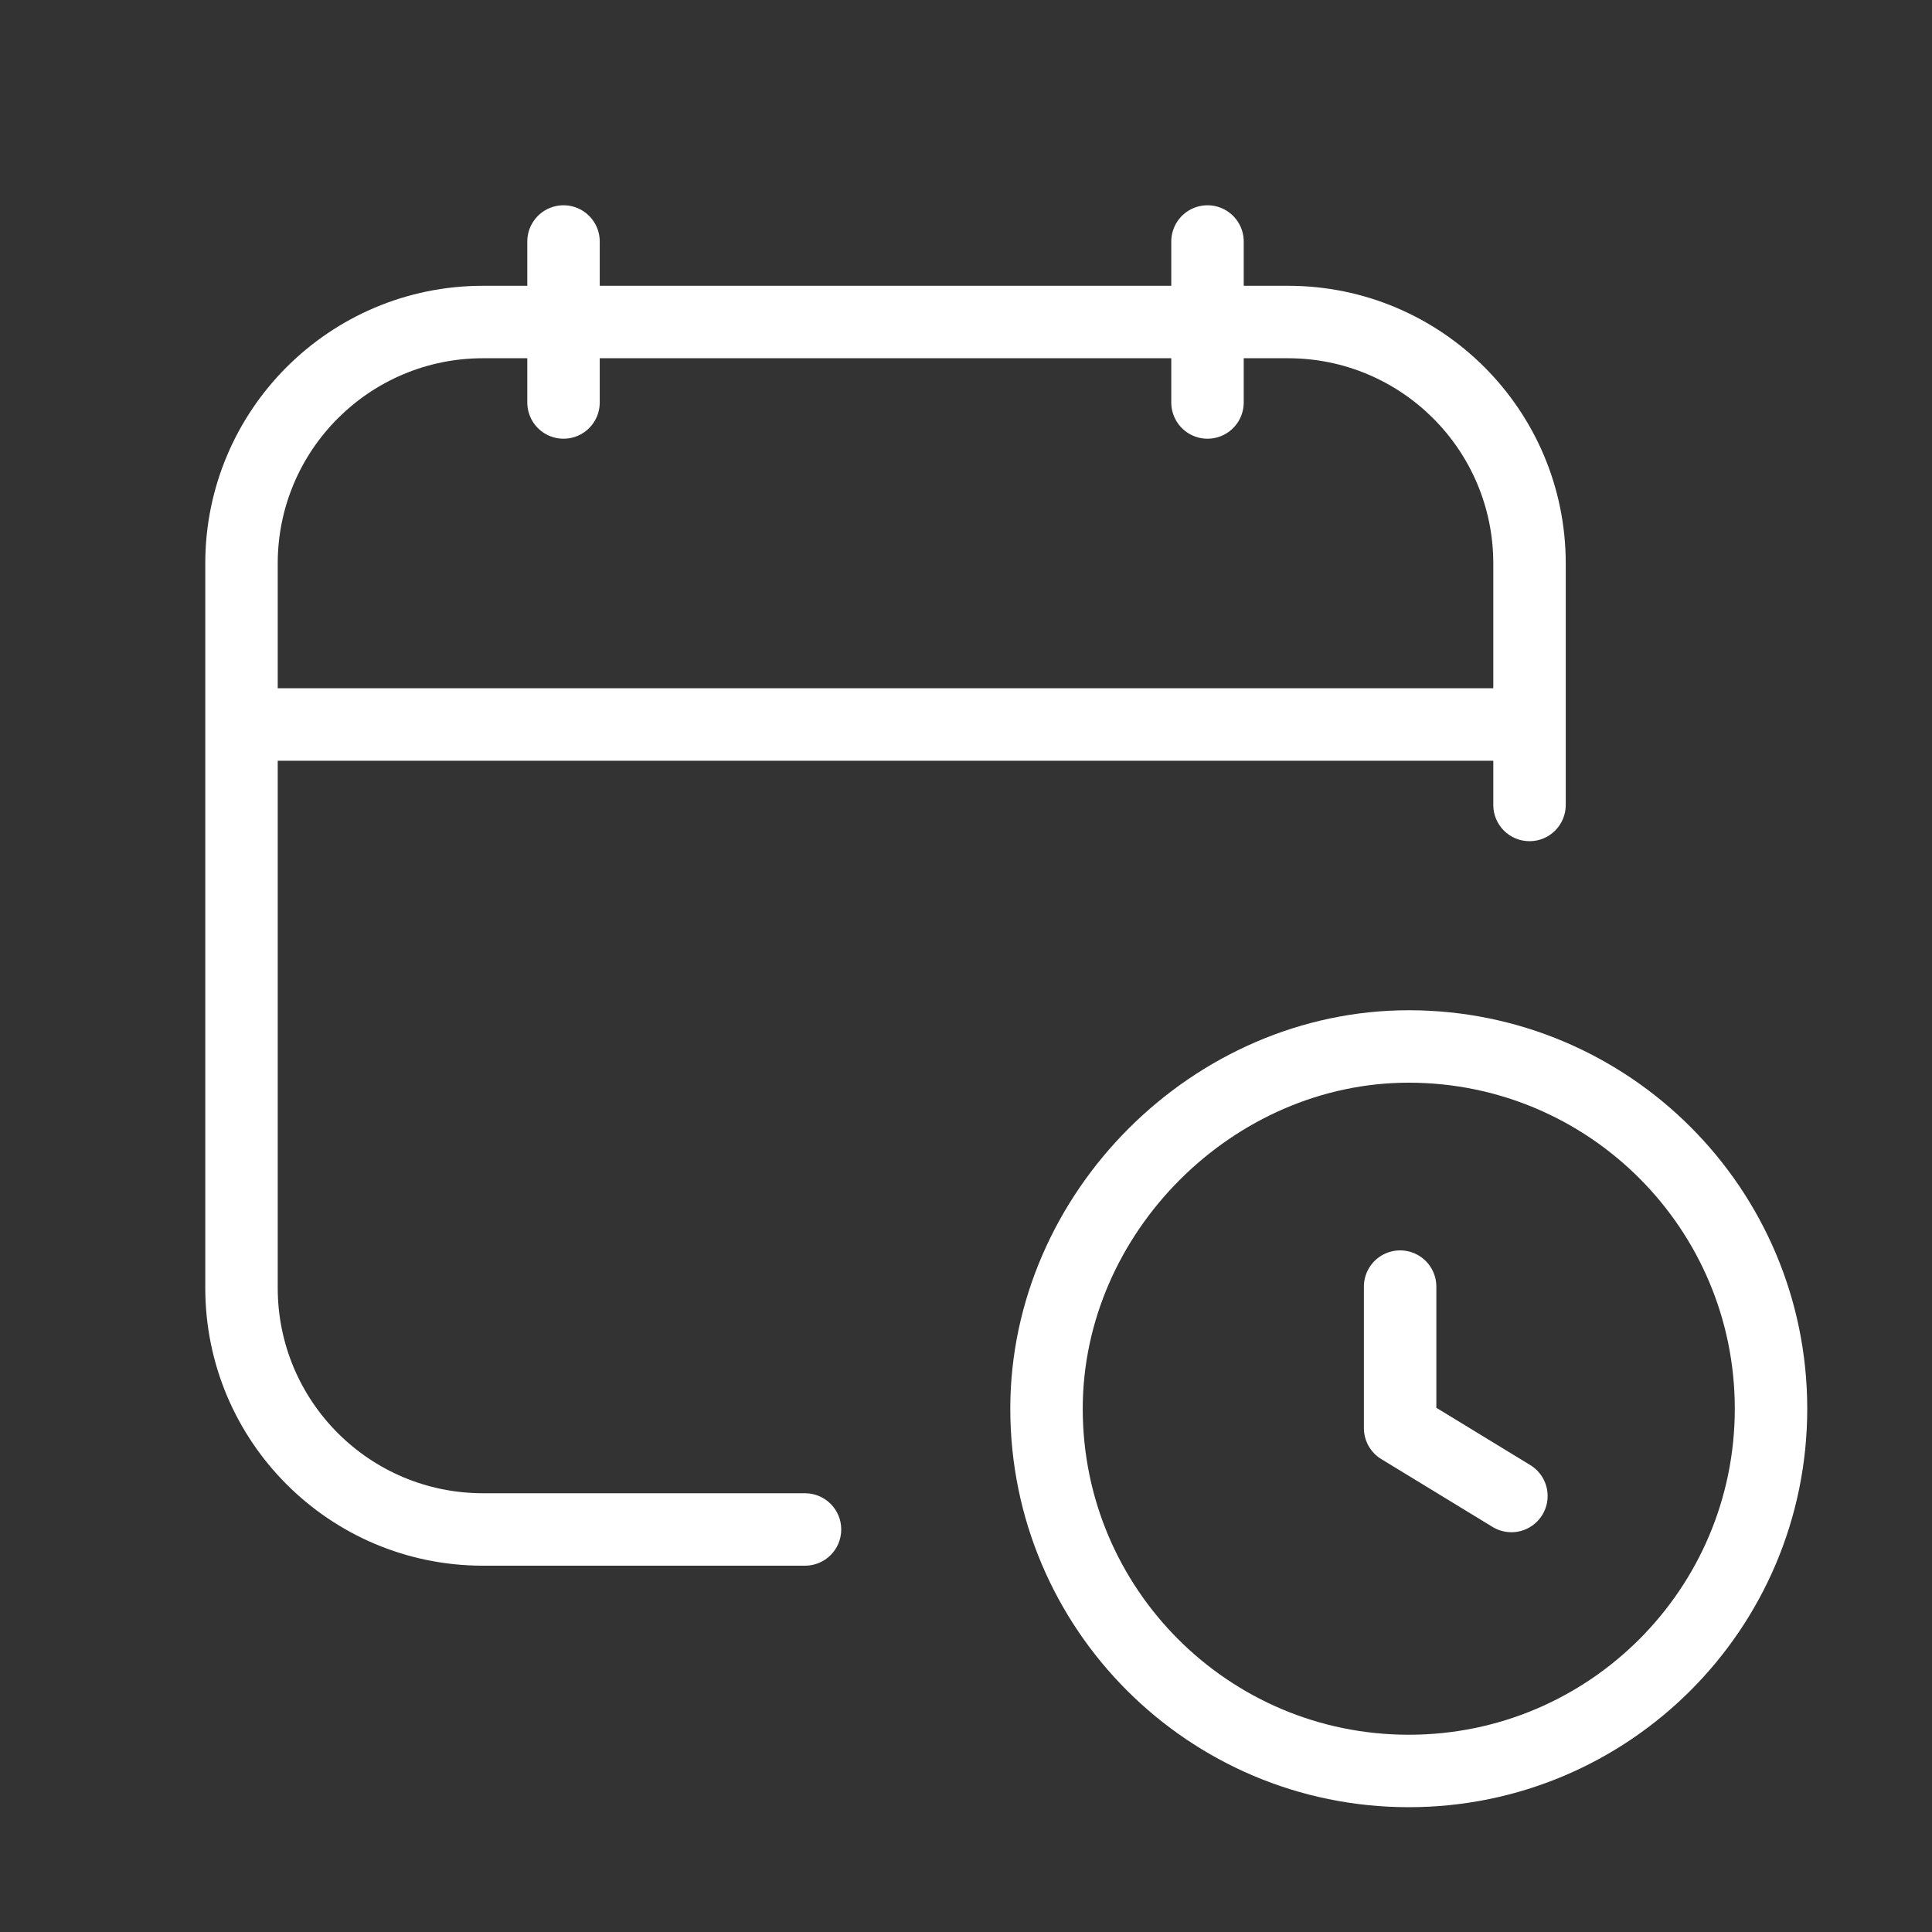 <?xml version="1.0" encoding="UTF-8"?> <svg xmlns="http://www.w3.org/2000/svg" width="40" height="40" viewBox="0 0 40 40" fill="none"><rect x="0" y="0" width="40" height="40" fill="#333333" stroke="none"/> <path d="M28.988 26.638V29.568L31.292 30.973" stroke="white" stroke-width="1.5" stroke-linecap="round" stroke-linejoin="round"></path> <path d="M29.167 36.666C25.025 36.666 21.667 33.31 21.667 29.166C21.667 25.11 25.117 21.662 29.173 21.666C33.313 21.67 36.667 25.026 36.667 29.166C36.667 33.308 33.31 36.666 29.167 36.666" stroke="white" stroke-width="1.5"></path> <path fill-rule="evenodd" clip-rule="evenodd" d="M10 5.917C6.824 5.917 4.25 8.491 4.25 11.666V15V26.666C4.25 29.842 6.824 32.416 10 32.416H16.667C17.081 32.416 17.417 32.081 17.417 31.666C17.417 31.252 17.081 30.916 16.667 30.916H10C7.653 30.916 5.75 29.014 5.75 26.666V15.75H30.917V16.666C30.917 17.081 31.253 17.416 31.667 17.416C32.081 17.416 32.417 17.081 32.417 16.666V15V11.666C32.417 8.491 29.843 5.917 26.667 5.917H10ZM30.917 14.25V11.666C30.917 9.319 29.014 7.417 26.667 7.417H10C7.653 7.417 5.75 9.319 5.75 11.666V14.25H30.917Z" fill="white"></path> <path d="M11.667 5V8.333" stroke="white" stroke-width="1.5" stroke-linecap="round" stroke-linejoin="round"></path> <path d="M25 5V8.333" stroke="white" stroke-width="1.5" stroke-linecap="round" stroke-linejoin="round"></path> </svg> 